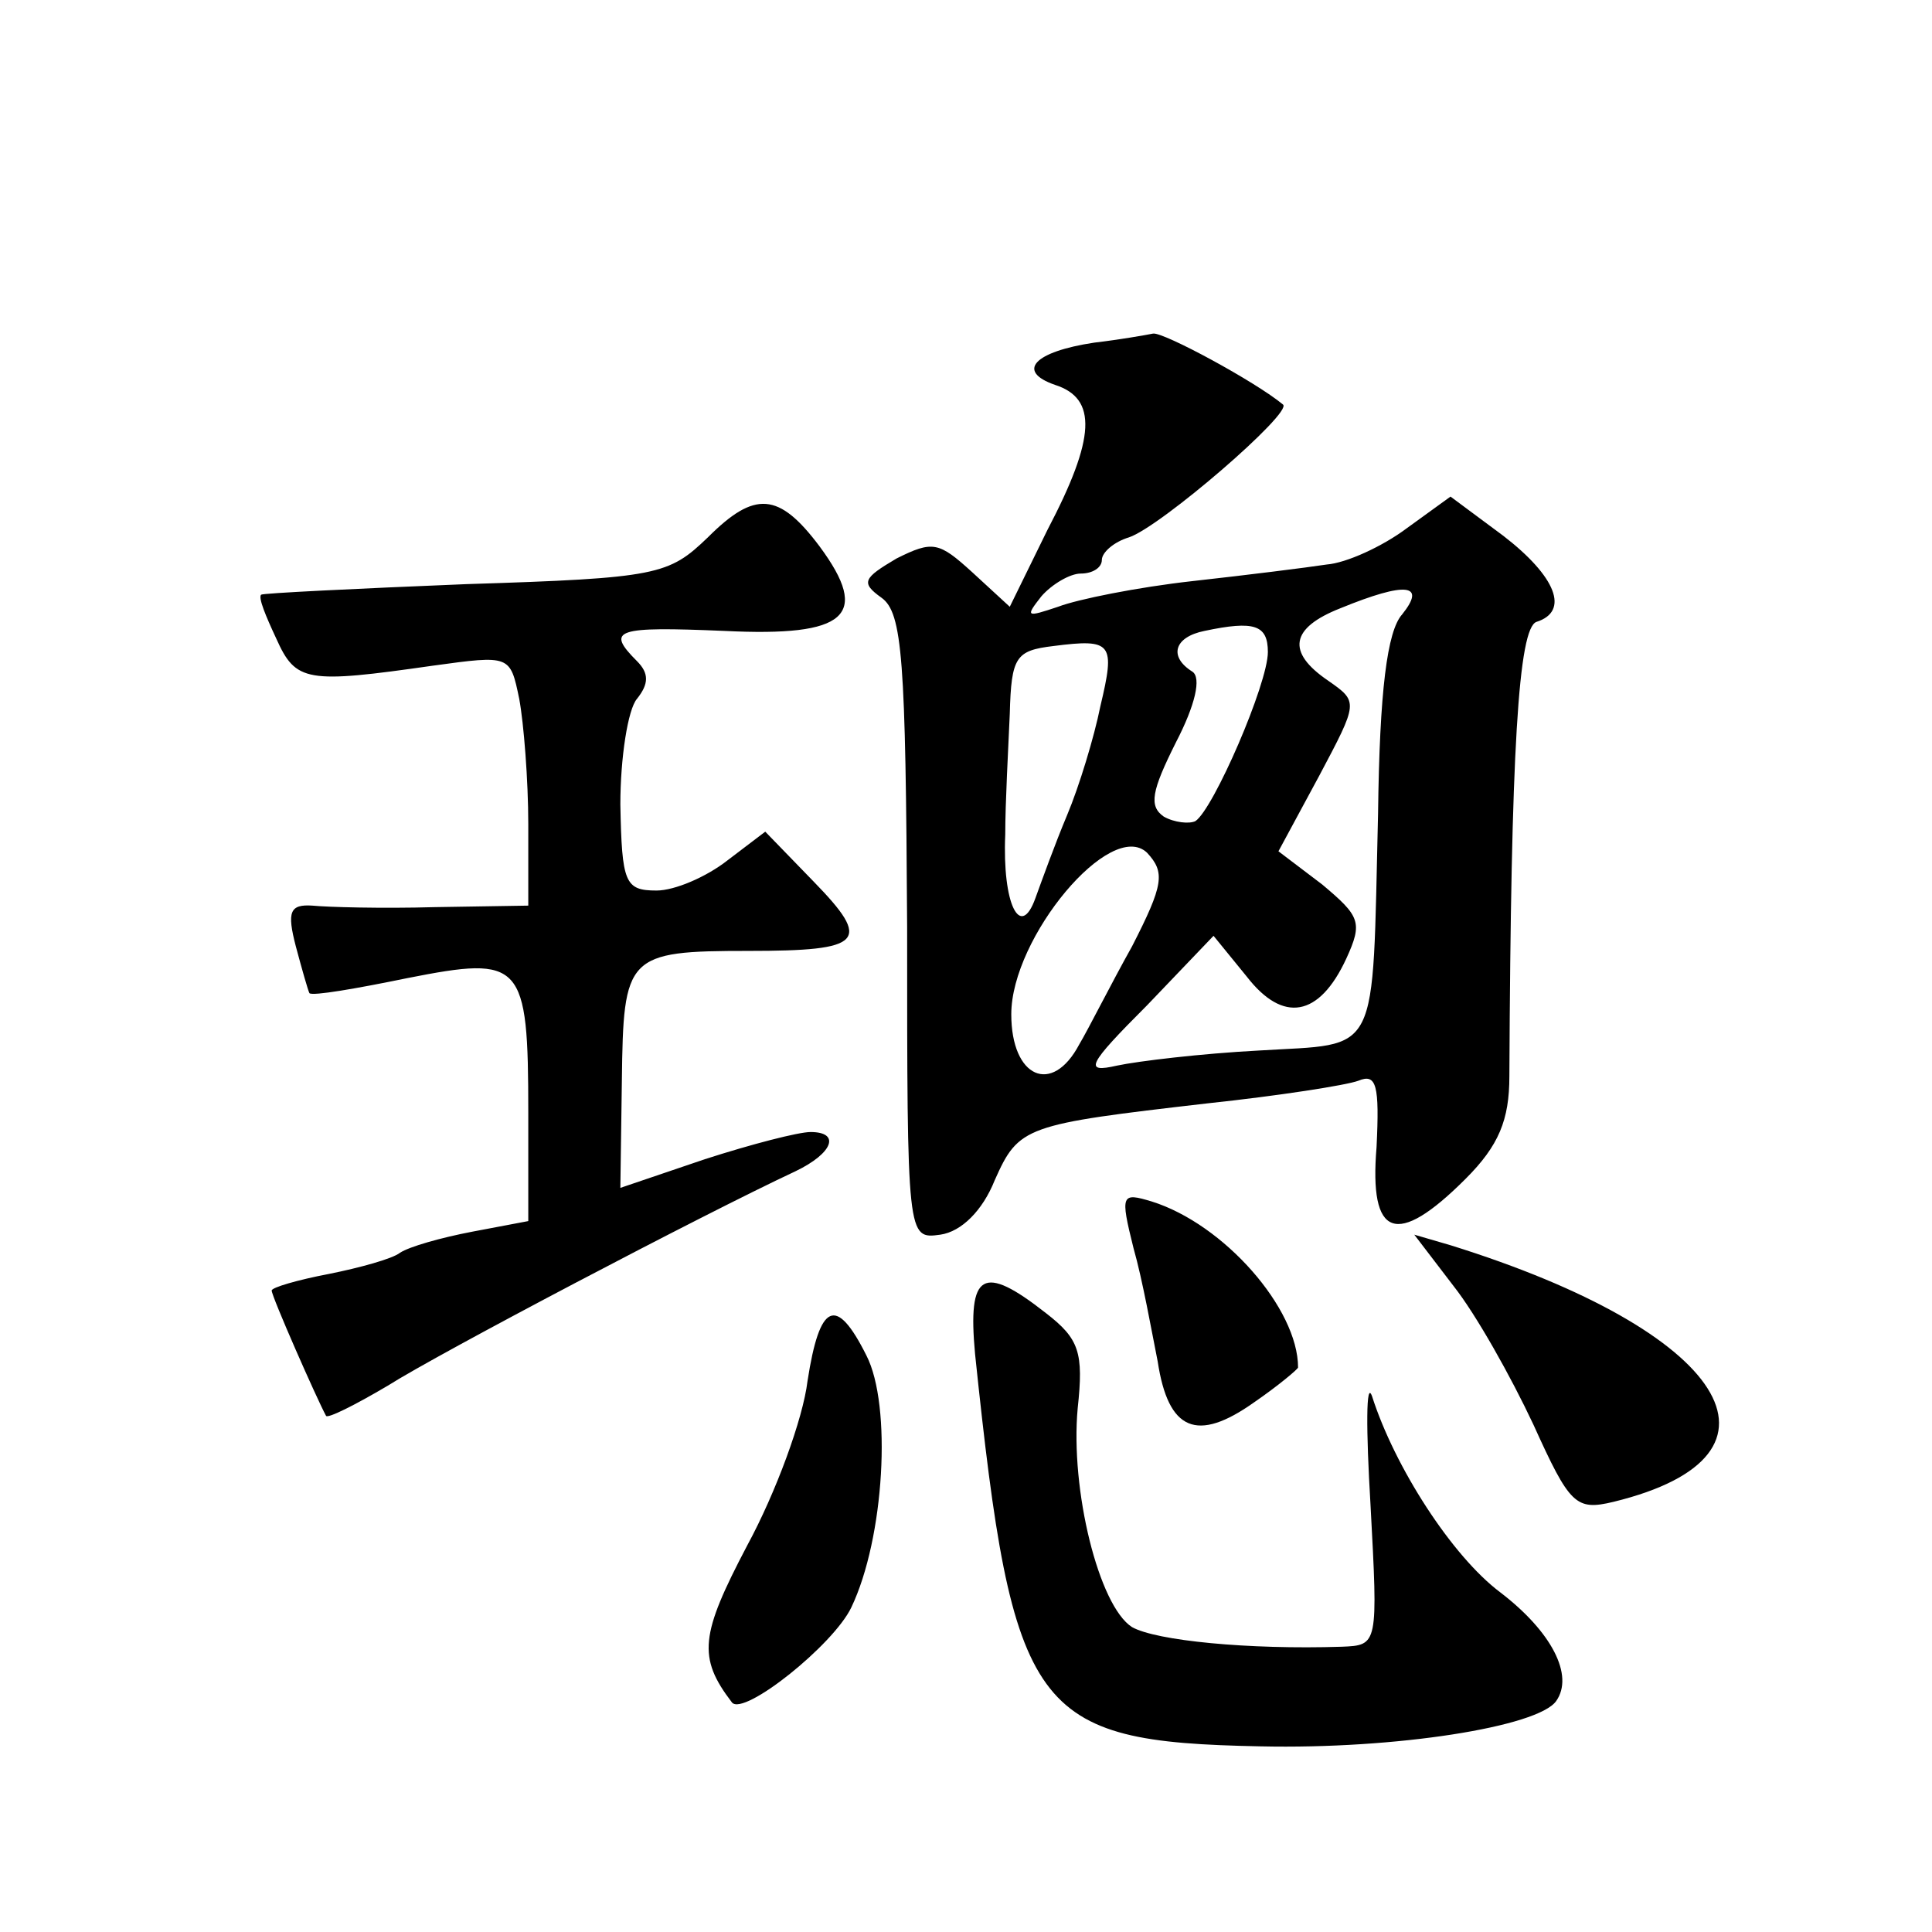<?xml version="1.0" standalone="no"?>
<!DOCTYPE svg PUBLIC "-//W3C//DTD SVG 20010904//EN"
 "http://www.w3.org/TR/2001/REC-SVG-20010904/DTD/svg10.dtd">
<svg version="1.0" xmlns="http://www.w3.org/2000/svg"
 width="128pt" height="128pt" viewBox="0 0 128 128"
 preserveAspectRatio="xMidYMid meet">
<g transform="translate(0,128) scale(0.1,-0.1)"
fill="#0" stroke="none">
<path d="M725 1053 c-40 -6 -52 -19 -26 -28 28 -9 27 -35 -5 -96 l-25 -51 -25 23
c-22 20 -26 21 -50 9 -22 -13 -24 -16 -10 -26 14 -10 16 -41 17 -218 0 -207 0 -207
22 -204 14 2 28 16 36 36 16 36 20 37 141 51 47 5 92 12 100 15 12 5 14 -3 12 -44
-5 -60 13 -67 59 -21 22 22 29 39 29 68 1 216 6 297 18 301 22 7 13 30 -22 57 l-35
26 -29 -21 c-16 -12 -40 -23 -53 -24 -13 -2 -53 -7 -89 -11 -36 -4 -76 -12 -89
-17 -21 -7 -22 -7 -11 7 7 8 19 15 26 15 8 0 14 4 14 9 0 5 8 12 18 15 21 7 109
83 102 88 -18 15 -79 48 -86 47 -5 -1 -22 -4 -39 -6z m204 -180 c-10 -11 -15 -51
-16 -132 -4 -164 2 -152 -79 -157 -38 -2 -80 -7 -94 -10 -22 -5 -20 0 20 40 l44
46 22 -27 c24 -31 48 -27 66 12 11 24 9 28 -16 49 l-29 22 27 50 c26 49 26 49 6
63 -28 19 -25 35 8 48 44 18 57 16 41 -4z m-89 -25 c0 -21 -36 -104 -48 -112 -4
-2 -14 -1 -21 3 -10 7 -8 17 8 49 13 25 17 43 11 47 -16 10 -12 23 8 27 33 7 42
4 42 -14z m-111 -36 c-4 -20 -14 -53 -22 -72 -8 -19 -17 -44 -21 -55 -10 -28 -22
-4 -20 42 0 21 2 57 3 80 1 38 4 42 29 45 39 5 41 2 31 -40z m21 -159 c-14 -25
-29 -55 -35 -65 -18 -34 -45 -22 -45 20 0 51 66 130 90 107 12 -13 11 -21 -10 -62z
M469 924 c-26 -25 -33 -27 -160 -31 -74 -3 -135 -6 -136 -7 -2 -2 3 -14 10 -29
13 -29 20 -30 104 -18 51 7 51 7 57 -22 3 -16 6 -54 6 -83 l0 -54 -62 -1 c-35 -1
-71 0 -81 1 -15 1 -17 -4 -11 -27 4 -15 8 -29 9 -31 2 -2 31 3 65 10 76 15 80 11
80 -89 l0 -72 -37 -7 c-21 -4 -42 -10 -48 -14 -5 -4 -27 -10 -47 -14 -21 -4 -38
-9 -38 -11 0 -4 30 -72 36 -83 1 -2 19 7 41 20 33 21 208 113 270 142 25 12 30
26 10 26 -8 0 -39 -8 -70 -18 l-56 -19 1 71 c1 83 3 86 84 86 76 0 82 6 43 46 l-32
33 -25 -19 c-14 -11 -35 -20 -47 -20 -21 0 -23 5 -24 57 0 31 5 63 11 70 8 10 8
17 0 25 -21 21 -14 23 58 20 81 -4 97 10 63 56 -27 36 -43 37 -74 6z M751 453 c6
-21 12 -55 16 -75 7 -46 26 -54 64 -27 16 11 29 22 29 23 0 39 -49 95 -97 110 -20
6 -21 5 -12 -31z M963 428 c15 -19 38 -60 53 -92 24 -53 28 -57 53 -51 127 31 75
113 -108 170 l-24 7 26 -34z M646 383 c25 -239 38 -257 189 -260 90 -2 184 13 196
30 12 17 -3 46 -37 72 -32 24 -70 83 -85 130 -4 11 -4 -22 -1 -72 5 -93 5 -93 -19
-94 -62 -2 -123 4 -139 13 -22 14 -41 91 -36 145 4 37 1 46 -21 63 -42 33 -52 27
-47 -27z M535 365 c-3 -25 -21 -74 -40 -109 -31 -59 -33 -74 -10 -104 8 -9 67 38
79 63 22 46 27 134 10 167 -20 40 -31 35 -39 -17z"/>
</g>
</svg>
